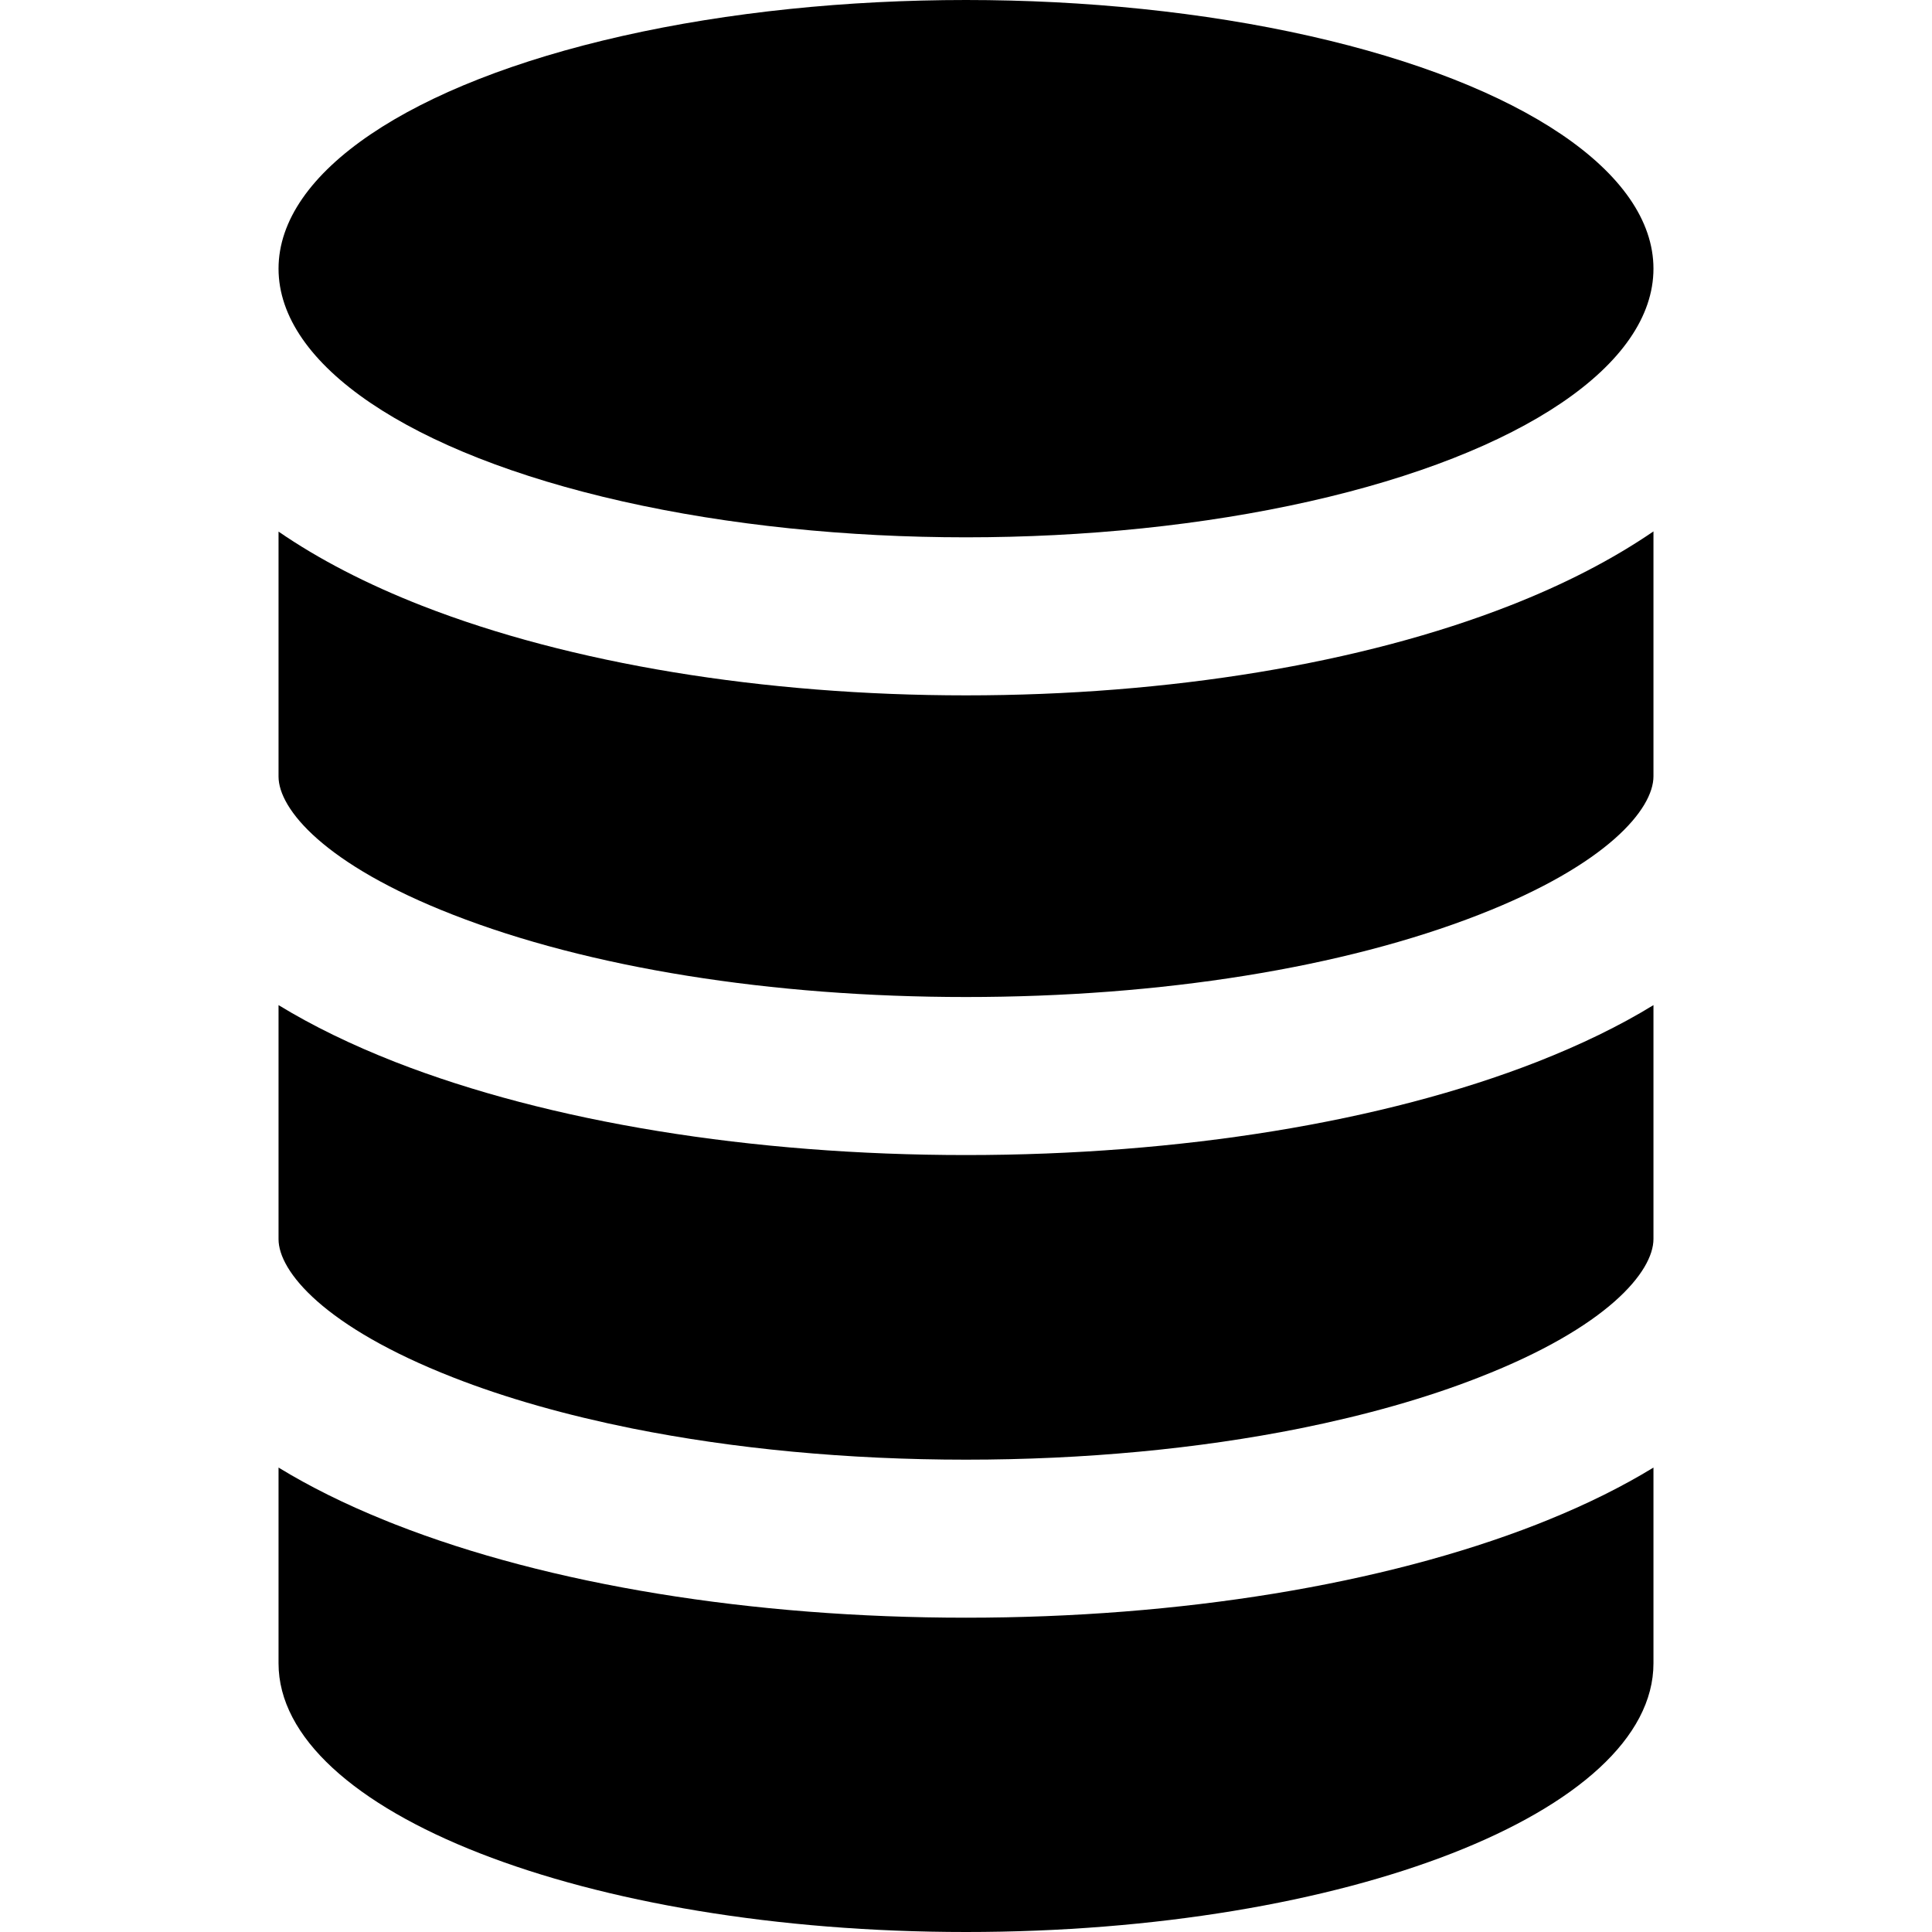 <?xml version="1.0" encoding="UTF-8" standalone="no"?><!-- icon666.com - MILLIONS OF FREE VECTOR ICONS --><svg width="1024" height="1024" version="1.1" id="Capa_1" xmlns="http://www.w3.org/2000/svg" xmlns:xlink="http://www.w3.org/1999/xlink" x="0px" y="0px" viewBox="0 0 978 978" style="enable-background:new 0 0 978 978;" xml:space="preserve"><g><path d="M229.2,463c68.8,26.9,161,41.7,259.8,41.7s191-14.8,259.8-41.7c65.101-25.4,88.2-53.6,88.2-70V269 c-20.6,14.1-44.9,26.7-72.8,37.6C689.4,335.9,591.7,352,489,352s-200.4-16.1-275.2-45.3c-27.9-10.9-52.3-23.5-72.8-37.6v124 C141,409.5,164.1,437.6,229.2,463z"/><path d="M229.2,697.2c27,10.6,57.6,19.2,90.8,25.899C371.4,733.4,429,738.9,489,738.9s117.6-5.5,169-15.801 c33.2-6.699,63.8-15.3,90.8-25.899c65.101-25.4,88.2-53.601,88.2-70V508.8c-17.1,10.5-36.9,20.101-59.1,28.8 C700.1,568,597.5,584.7,489,584.7S277.9,568,200.1,537.6c-22.2-8.699-41.9-18.3-59.1-28.8v118.5C141,643.6,164.1,671.7,229.2,697.2 z"/><path d="M489,978c192.2,0,348-60.9,348-136v-99.1c-15.7,9.6-33.6,18.5-53.6,26.6c-1.801,0.7-3.7,1.5-5.5,2.2 C700.1,802.1,597.5,818.9,489,818.9s-211.1-16.7-288.9-47.2c-1.9-0.7-3.7-1.5-5.5-2.2c-20-8.1-37.9-17-53.6-26.6V842 C141,917.1,296.8,978,489,978z"/><ellipse cx="489" cy="136" rx="348" ry="136"/></g></svg>